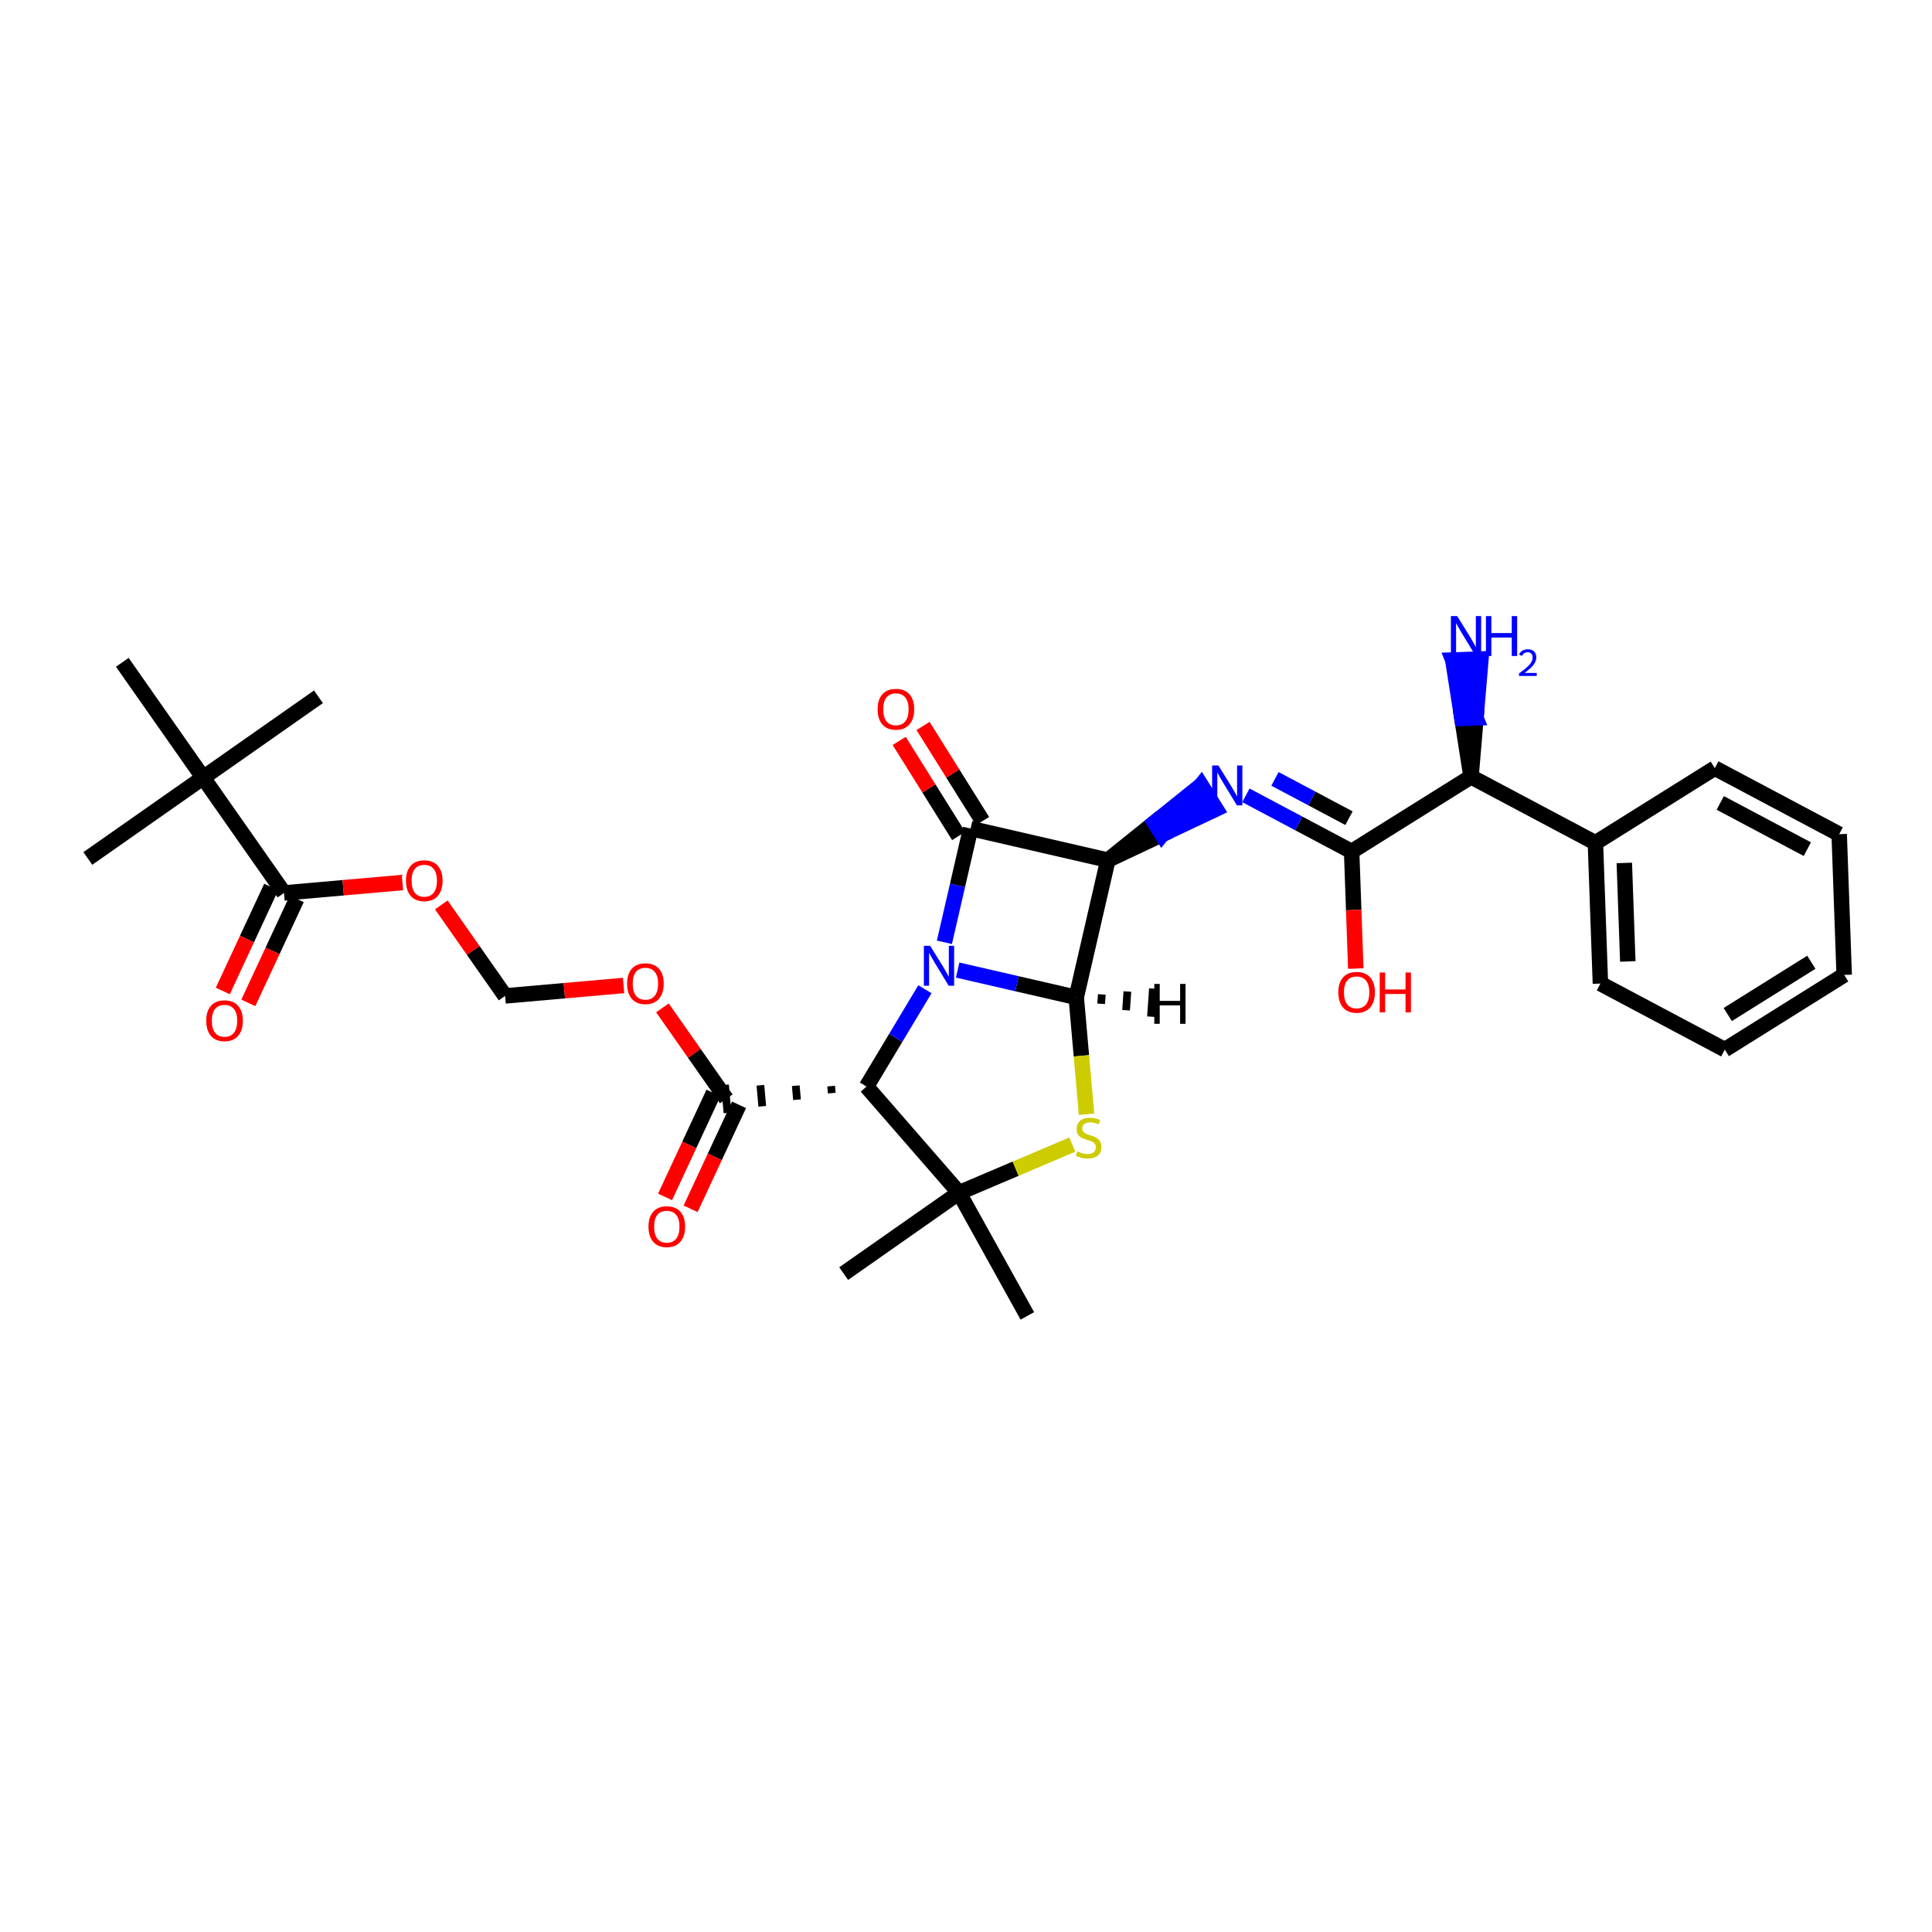 <?xml version='1.0' encoding='iso-8859-1'?>
<svg version='1.1' baseProfile='full'
              xmlns='http://www.w3.org/2000/svg'
                      xmlns:rdkit='http://www.rdkit.org/xml'
                      xmlns:xlink='http://www.w3.org/1999/xlink'
                  xml:space='preserve'
width='250px' height='250px' viewBox='0 0 250 250'>
<!-- END OF HEADER -->
<rect style='opacity:1.0;fill:#FFFFFF;stroke:none' width='250' height='250' x='0' y='0'> </rect>
<path class='bond-0 atom-0 atom-20' d='M 11.364,111.086 L 26.286,100.625' style='fill:none;fill-rule:evenodd;stroke:#000000;stroke-width:2.0px;stroke-linecap:butt;stroke-linejoin:miter;stroke-opacity:1' />
<path class='bond-1 atom-1 atom-20' d='M 41.208,90.164 L 26.286,100.625' style='fill:none;fill-rule:evenodd;stroke:#000000;stroke-width:2.0px;stroke-linecap:butt;stroke-linejoin:miter;stroke-opacity:1' />
<path class='bond-2 atom-2 atom-20' d='M 15.825,85.703 L 26.286,100.625' style='fill:none;fill-rule:evenodd;stroke:#000000;stroke-width:2.0px;stroke-linecap:butt;stroke-linejoin:miter;stroke-opacity:1' />
<path class='bond-3 atom-3 atom-21' d='M 132.938,170.277 L 124.094,154.343' style='fill:none;fill-rule:evenodd;stroke:#000000;stroke-width:2.0px;stroke-linecap:butt;stroke-linejoin:miter;stroke-opacity:1' />
<path class='bond-4 atom-4 atom-21' d='M 109.171,164.804 L 124.094,154.343' style='fill:none;fill-rule:evenodd;stroke:#000000;stroke-width:2.0px;stroke-linecap:butt;stroke-linejoin:miter;stroke-opacity:1' />
<path class='bond-5 atom-5 atom-6' d='M 238.636,126.155 L 223.187,135.821' style='fill:none;fill-rule:evenodd;stroke:#000000;stroke-width:2.0px;stroke-linecap:butt;stroke-linejoin:miter;stroke-opacity:1' />
<path class='bond-5 atom-5 atom-6' d='M 234.386,124.515 L 223.571,131.281' style='fill:none;fill-rule:evenodd;stroke:#000000;stroke-width:2.0px;stroke-linecap:butt;stroke-linejoin:miter;stroke-opacity:1' />
<path class='bond-6 atom-5 atom-7' d='M 238.636,126.155 L 237.99,107.943' style='fill:none;fill-rule:evenodd;stroke:#000000;stroke-width:2.0px;stroke-linecap:butt;stroke-linejoin:miter;stroke-opacity:1' />
<path class='bond-7 atom-6 atom-8' d='M 223.187,135.821 L 207.092,127.274' style='fill:none;fill-rule:evenodd;stroke:#000000;stroke-width:2.0px;stroke-linecap:butt;stroke-linejoin:miter;stroke-opacity:1' />
<path class='bond-8 atom-7 atom-9' d='M 237.99,107.943 L 221.895,99.396' style='fill:none;fill-rule:evenodd;stroke:#000000;stroke-width:2.0px;stroke-linecap:butt;stroke-linejoin:miter;stroke-opacity:1' />
<path class='bond-8 atom-7 atom-9' d='M 233.867,109.88 L 222.6,103.897' style='fill:none;fill-rule:evenodd;stroke:#000000;stroke-width:2.0px;stroke-linecap:butt;stroke-linejoin:miter;stroke-opacity:1' />
<path class='bond-9 atom-8 atom-11' d='M 207.092,127.274 L 206.445,109.062' style='fill:none;fill-rule:evenodd;stroke:#000000;stroke-width:2.0px;stroke-linecap:butt;stroke-linejoin:miter;stroke-opacity:1' />
<path class='bond-9 atom-8 atom-11' d='M 210.637,124.413 L 210.185,111.665' style='fill:none;fill-rule:evenodd;stroke:#000000;stroke-width:2.0px;stroke-linecap:butt;stroke-linejoin:miter;stroke-opacity:1' />
<path class='bond-10 atom-9 atom-11' d='M 221.895,99.396 L 206.445,109.062' style='fill:none;fill-rule:evenodd;stroke:#000000;stroke-width:2.0px;stroke-linecap:butt;stroke-linejoin:miter;stroke-opacity:1' />
<path class='bond-11 atom-10 atom-29' d='M 65.362,128.871 L 73.026,128.196' style='fill:none;fill-rule:evenodd;stroke:#000000;stroke-width:2.0px;stroke-linecap:butt;stroke-linejoin:miter;stroke-opacity:1' />
<path class='bond-11 atom-10 atom-29' d='M 73.026,128.196 L 80.691,127.521' style='fill:none;fill-rule:evenodd;stroke:#FF0000;stroke-width:2.0px;stroke-linecap:butt;stroke-linejoin:miter;stroke-opacity:1' />
<path class='bond-12 atom-10 atom-30' d='M 65.362,128.871 L 61.234,122.983' style='fill:none;fill-rule:evenodd;stroke:#000000;stroke-width:2.0px;stroke-linecap:butt;stroke-linejoin:miter;stroke-opacity:1' />
<path class='bond-12 atom-10 atom-30' d='M 61.234,122.983 L 57.106,117.094' style='fill:none;fill-rule:evenodd;stroke:#FF0000;stroke-width:2.0px;stroke-linecap:butt;stroke-linejoin:miter;stroke-opacity:1' />
<path class='bond-13 atom-11 atom-12' d='M 206.445,109.062 L 190.35,100.516' style='fill:none;fill-rule:evenodd;stroke:#000000;stroke-width:2.0px;stroke-linecap:butt;stroke-linejoin:miter;stroke-opacity:1' />
<path class='bond-14 atom-12 atom-15' d='M 190.35,100.516 L 174.901,110.181' style='fill:none;fill-rule:evenodd;stroke:#000000;stroke-width:2.0px;stroke-linecap:butt;stroke-linejoin:miter;stroke-opacity:1' />
<path class='bond-15 atom-12 atom-22' d='M 190.35,100.516 L 190.991,92.895 L 189.17,92.96 Z' style='fill:#000000;fill-rule:evenodd;fill-opacity:1;stroke:#000000;stroke-width:2.0px;stroke-linecap:butt;stroke-linejoin:miter;stroke-opacity:1;' />
<path class='bond-15 atom-12 atom-22' d='M 190.991,92.895 L 187.99,85.404 L 191.633,85.275 Z' style='fill:#0000FF;fill-rule:evenodd;fill-opacity:1;stroke:#0000FF;stroke-width:2.0px;stroke-linecap:butt;stroke-linejoin:miter;stroke-opacity:1;' />
<path class='bond-15 atom-12 atom-22' d='M 190.991,92.895 L 189.17,92.96 L 187.99,85.404 Z' style='fill:#0000FF;fill-rule:evenodd;fill-opacity:1;stroke:#0000FF;stroke-width:2.0px;stroke-linecap:butt;stroke-linejoin:miter;stroke-opacity:1;' />
<path class='bond-16 atom-13 atom-16' d='M 143.356,111.301 L 125.597,107.211' style='fill:none;fill-rule:evenodd;stroke:#000000;stroke-width:2.0px;stroke-linecap:butt;stroke-linejoin:miter;stroke-opacity:1' />
<path class='bond-17 atom-13 atom-17' d='M 143.356,111.301 L 139.266,129.06' style='fill:none;fill-rule:evenodd;stroke:#000000;stroke-width:2.0px;stroke-linecap:butt;stroke-linejoin:miter;stroke-opacity:1' />
<path class='bond-18 atom-13 atom-23' d='M 143.356,111.301 L 150.357,107.995 L 149.391,106.45 Z' style='fill:#000000;fill-rule:evenodd;fill-opacity:1;stroke:#000000;stroke-width:2.0px;stroke-linecap:butt;stroke-linejoin:miter;stroke-opacity:1;' />
<path class='bond-18 atom-13 atom-23' d='M 150.357,107.995 L 155.426,101.599 L 157.359,104.689 Z' style='fill:#0000FF;fill-rule:evenodd;fill-opacity:1;stroke:#0000FF;stroke-width:2.0px;stroke-linecap:butt;stroke-linejoin:miter;stroke-opacity:1;' />
<path class='bond-18 atom-13 atom-23' d='M 150.357,107.995 L 149.391,106.45 L 155.426,101.599 Z' style='fill:#0000FF;fill-rule:evenodd;fill-opacity:1;stroke:#0000FF;stroke-width:2.0px;stroke-linecap:butt;stroke-linejoin:miter;stroke-opacity:1;' />
<path class='bond-19 atom-14 atom-18' d='M 107.552,140.542 L 107.632,141.45' style='fill:none;fill-rule:evenodd;stroke:#000000;stroke-width:1.0px;stroke-linecap:butt;stroke-linejoin:miter;stroke-opacity:1' />
<path class='bond-19 atom-14 atom-18' d='M 102.973,140.488 L 103.133,142.303' style='fill:none;fill-rule:evenodd;stroke:#000000;stroke-width:1.0px;stroke-linecap:butt;stroke-linejoin:miter;stroke-opacity:1' />
<path class='bond-19 atom-14 atom-18' d='M 98.395,140.434 L 98.635,143.157' style='fill:none;fill-rule:evenodd;stroke:#000000;stroke-width:1.0px;stroke-linecap:butt;stroke-linejoin:miter;stroke-opacity:1' />
<path class='bond-19 atom-14 atom-18' d='M 93.817,140.379 L 94.136,144.01' style='fill:none;fill-rule:evenodd;stroke:#000000;stroke-width:1.0px;stroke-linecap:butt;stroke-linejoin:miter;stroke-opacity:1' />
<path class='bond-20 atom-14 atom-21' d='M 112.13,140.596 L 124.094,154.343' style='fill:none;fill-rule:evenodd;stroke:#000000;stroke-width:2.0px;stroke-linecap:butt;stroke-linejoin:miter;stroke-opacity:1' />
<path class='bond-21 atom-14 atom-24' d='M 112.13,140.596 L 115.908,134.301' style='fill:none;fill-rule:evenodd;stroke:#000000;stroke-width:2.0px;stroke-linecap:butt;stroke-linejoin:miter;stroke-opacity:1' />
<path class='bond-21 atom-14 atom-24' d='M 115.908,134.301 L 119.685,128.006' style='fill:none;fill-rule:evenodd;stroke:#0000FF;stroke-width:2.0px;stroke-linecap:butt;stroke-linejoin:miter;stroke-opacity:1' />
<path class='bond-22 atom-15 atom-23' d='M 174.901,110.181 L 168.059,106.549' style='fill:none;fill-rule:evenodd;stroke:#000000;stroke-width:2.0px;stroke-linecap:butt;stroke-linejoin:miter;stroke-opacity:1' />
<path class='bond-22 atom-15 atom-23' d='M 168.059,106.549 L 161.218,102.916' style='fill:none;fill-rule:evenodd;stroke:#0000FF;stroke-width:2.0px;stroke-linecap:butt;stroke-linejoin:miter;stroke-opacity:1' />
<path class='bond-22 atom-15 atom-23' d='M 174.558,105.872 L 169.769,103.33' style='fill:none;fill-rule:evenodd;stroke:#000000;stroke-width:2.0px;stroke-linecap:butt;stroke-linejoin:miter;stroke-opacity:1' />
<path class='bond-22 atom-15 atom-23' d='M 169.769,103.33 L 164.98,100.787' style='fill:none;fill-rule:evenodd;stroke:#0000FF;stroke-width:2.0px;stroke-linecap:butt;stroke-linejoin:miter;stroke-opacity:1' />
<path class='bond-23 atom-15 atom-25' d='M 174.901,110.181 L 175.169,117.755' style='fill:none;fill-rule:evenodd;stroke:#000000;stroke-width:2.0px;stroke-linecap:butt;stroke-linejoin:miter;stroke-opacity:1' />
<path class='bond-23 atom-15 atom-25' d='M 175.169,117.755 L 175.438,125.329' style='fill:none;fill-rule:evenodd;stroke:#FF0000;stroke-width:2.0px;stroke-linecap:butt;stroke-linejoin:miter;stroke-opacity:1' />
<path class='bond-24 atom-16 atom-24' d='M 125.597,107.211 L 123.902,114.573' style='fill:none;fill-rule:evenodd;stroke:#000000;stroke-width:2.0px;stroke-linecap:butt;stroke-linejoin:miter;stroke-opacity:1' />
<path class='bond-24 atom-16 atom-24' d='M 123.902,114.573 L 122.206,121.934' style='fill:none;fill-rule:evenodd;stroke:#0000FF;stroke-width:2.0px;stroke-linecap:butt;stroke-linejoin:miter;stroke-opacity:1' />
<path class='bond-25 atom-16 atom-26' d='M 127.142,106.245 L 123.293,100.093' style='fill:none;fill-rule:evenodd;stroke:#000000;stroke-width:2.0px;stroke-linecap:butt;stroke-linejoin:miter;stroke-opacity:1' />
<path class='bond-25 atom-16 atom-26' d='M 123.293,100.093 L 119.444,93.941' style='fill:none;fill-rule:evenodd;stroke:#FF0000;stroke-width:2.0px;stroke-linecap:butt;stroke-linejoin:miter;stroke-opacity:1' />
<path class='bond-25 atom-16 atom-26' d='M 124.052,108.178 L 120.203,102.026' style='fill:none;fill-rule:evenodd;stroke:#000000;stroke-width:2.0px;stroke-linecap:butt;stroke-linejoin:miter;stroke-opacity:1' />
<path class='bond-25 atom-16 atom-26' d='M 120.203,102.026 L 116.354,95.874' style='fill:none;fill-rule:evenodd;stroke:#FF0000;stroke-width:2.0px;stroke-linecap:butt;stroke-linejoin:miter;stroke-opacity:1' />
<path class='bond-26 atom-17 atom-24' d='M 139.266,129.06 L 131.593,127.293' style='fill:none;fill-rule:evenodd;stroke:#000000;stroke-width:2.0px;stroke-linecap:butt;stroke-linejoin:miter;stroke-opacity:1' />
<path class='bond-26 atom-17 atom-24' d='M 131.593,127.293 L 123.92,125.526' style='fill:none;fill-rule:evenodd;stroke:#0000FF;stroke-width:2.0px;stroke-linecap:butt;stroke-linejoin:miter;stroke-opacity:1' />
<path class='bond-27 atom-17 atom-31' d='M 139.266,129.06 L 139.932,136.622' style='fill:none;fill-rule:evenodd;stroke:#000000;stroke-width:2.0px;stroke-linecap:butt;stroke-linejoin:miter;stroke-opacity:1' />
<path class='bond-27 atom-17 atom-31' d='M 139.932,136.622 L 140.598,144.185' style='fill:none;fill-rule:evenodd;stroke:#CCCC00;stroke-width:2.0px;stroke-linecap:butt;stroke-linejoin:miter;stroke-opacity:1' />
<path class='bond-34 atom-17 atom-32' d='M 142.49,129.892 L 142.574,128.68' style='fill:none;fill-rule:evenodd;stroke:#000000;stroke-width:1.0px;stroke-linecap:butt;stroke-linejoin:miter;stroke-opacity:1' />
<path class='bond-34 atom-17 atom-32' d='M 145.714,130.725 L 145.882,128.301' style='fill:none;fill-rule:evenodd;stroke:#000000;stroke-width:1.0px;stroke-linecap:butt;stroke-linejoin:miter;stroke-opacity:1' />
<path class='bond-34 atom-17 atom-32' d='M 148.937,131.557 L 149.19,127.921' style='fill:none;fill-rule:evenodd;stroke:#000000;stroke-width:1.0px;stroke-linecap:butt;stroke-linejoin:miter;stroke-opacity:1' />
<path class='bond-28 atom-18 atom-27' d='M 92.324,141.426 L 89.192,148.153' style='fill:none;fill-rule:evenodd;stroke:#000000;stroke-width:2.0px;stroke-linecap:butt;stroke-linejoin:miter;stroke-opacity:1' />
<path class='bond-28 atom-18 atom-27' d='M 89.192,148.153 L 86.059,154.881' style='fill:none;fill-rule:evenodd;stroke:#FF0000;stroke-width:2.0px;stroke-linecap:butt;stroke-linejoin:miter;stroke-opacity:1' />
<path class='bond-28 atom-18 atom-27' d='M 95.629,142.964 L 92.496,149.692' style='fill:none;fill-rule:evenodd;stroke:#000000;stroke-width:2.0px;stroke-linecap:butt;stroke-linejoin:miter;stroke-opacity:1' />
<path class='bond-28 atom-18 atom-27' d='M 92.496,149.692 L 89.363,156.42' style='fill:none;fill-rule:evenodd;stroke:#FF0000;stroke-width:2.0px;stroke-linecap:butt;stroke-linejoin:miter;stroke-opacity:1' />
<path class='bond-29 atom-18 atom-29' d='M 93.977,142.195 L 89.848,136.306' style='fill:none;fill-rule:evenodd;stroke:#000000;stroke-width:2.0px;stroke-linecap:butt;stroke-linejoin:miter;stroke-opacity:1' />
<path class='bond-29 atom-18 atom-29' d='M 89.848,136.306 L 85.72,130.418' style='fill:none;fill-rule:evenodd;stroke:#FF0000;stroke-width:2.0px;stroke-linecap:butt;stroke-linejoin:miter;stroke-opacity:1' />
<path class='bond-30 atom-19 atom-20' d='M 36.747,115.547 L 26.286,100.625' style='fill:none;fill-rule:evenodd;stroke:#000000;stroke-width:2.0px;stroke-linecap:butt;stroke-linejoin:miter;stroke-opacity:1' />
<path class='bond-31 atom-19 atom-28' d='M 35.095,114.778 L 31.962,121.506' style='fill:none;fill-rule:evenodd;stroke:#000000;stroke-width:2.0px;stroke-linecap:butt;stroke-linejoin:miter;stroke-opacity:1' />
<path class='bond-31 atom-19 atom-28' d='M 31.962,121.506 L 28.83,128.234' style='fill:none;fill-rule:evenodd;stroke:#FF0000;stroke-width:2.0px;stroke-linecap:butt;stroke-linejoin:miter;stroke-opacity:1' />
<path class='bond-31 atom-19 atom-28' d='M 38.399,116.317 L 35.267,123.044' style='fill:none;fill-rule:evenodd;stroke:#000000;stroke-width:2.0px;stroke-linecap:butt;stroke-linejoin:miter;stroke-opacity:1' />
<path class='bond-31 atom-19 atom-28' d='M 35.267,123.044 L 32.134,129.772' style='fill:none;fill-rule:evenodd;stroke:#FF0000;stroke-width:2.0px;stroke-linecap:butt;stroke-linejoin:miter;stroke-opacity:1' />
<path class='bond-32 atom-19 atom-30' d='M 36.747,115.547 L 44.411,114.872' style='fill:none;fill-rule:evenodd;stroke:#000000;stroke-width:2.0px;stroke-linecap:butt;stroke-linejoin:miter;stroke-opacity:1' />
<path class='bond-32 atom-19 atom-30' d='M 44.411,114.872 L 52.076,114.198' style='fill:none;fill-rule:evenodd;stroke:#FF0000;stroke-width:2.0px;stroke-linecap:butt;stroke-linejoin:miter;stroke-opacity:1' />
<path class='bond-33 atom-21 atom-31' d='M 124.094,154.343 L 131.424,151.227' style='fill:none;fill-rule:evenodd;stroke:#000000;stroke-width:2.0px;stroke-linecap:butt;stroke-linejoin:miter;stroke-opacity:1' />
<path class='bond-33 atom-21 atom-31' d='M 131.424,151.227 L 138.755,148.11' style='fill:none;fill-rule:evenodd;stroke:#CCCC00;stroke-width:2.0px;stroke-linecap:butt;stroke-linejoin:miter;stroke-opacity:1' />
<path  class='atom-22' d='M 188.563 79.723
L 190.254 82.456
Q 190.422 82.726, 190.691 83.214
Q 190.961 83.703, 190.976 83.732
L 190.976 79.723
L 191.661 79.723
L 191.661 84.884
L 190.954 84.884
L 189.139 81.895
Q 188.927 81.545, 188.701 81.144
Q 188.483 80.743, 188.417 80.619
L 188.417 84.884
L 187.746 84.884
L 187.746 79.723
L 188.563 79.723
' fill='#0000FF'/>
<path  class='atom-22' d='M 192.281 79.723
L 192.98 79.723
L 192.98 81.917
L 195.619 81.917
L 195.619 79.723
L 196.319 79.723
L 196.319 84.884
L 195.619 84.884
L 195.619 82.5
L 192.98 82.5
L 192.98 84.884
L 192.281 84.884
L 192.281 79.723
' fill='#0000FF'/>
<path  class='atom-22' d='M 196.569 84.703
Q 196.694 84.38, 196.992 84.202
Q 197.291 84.019, 197.705 84.019
Q 198.219 84.019, 198.508 84.299
Q 198.797 84.578, 198.797 85.073
Q 198.797 85.578, 198.421 86.05
Q 198.051 86.521, 197.281 87.079
L 198.854 87.079
L 198.854 87.464
L 196.559 87.464
L 196.559 87.142
Q 197.195 86.69, 197.57 86.353
Q 197.95 86.016, 198.133 85.713
Q 198.316 85.41, 198.316 85.097
Q 198.316 84.77, 198.152 84.587
Q 197.988 84.404, 197.705 84.404
Q 197.43 84.404, 197.247 84.515
Q 197.065 84.626, 196.935 84.871
L 196.569 84.703
' fill='#0000FF'/>
<path  class='atom-23' d='M 157.664 99.054
L 159.355 101.788
Q 159.523 102.058, 159.793 102.546
Q 160.063 103.034, 160.077 103.064
L 160.077 99.054
L 160.762 99.054
L 160.762 104.215
L 160.055 104.215
L 158.24 101.227
Q 158.029 100.877, 157.803 100.476
Q 157.584 100.075, 157.519 99.951
L 157.519 104.215
L 156.848 104.215
L 156.848 99.054
L 157.664 99.054
' fill='#0000FF'/>
<path  class='atom-24' d='M 120.366 122.39
L 122.058 125.123
Q 122.225 125.393, 122.495 125.881
Q 122.765 126.37, 122.779 126.399
L 122.779 122.39
L 123.465 122.39
L 123.465 127.551
L 122.757 127.551
L 120.942 124.562
Q 120.731 124.212, 120.505 123.811
Q 120.286 123.41, 120.221 123.286
L 120.221 127.551
L 119.55 127.551
L 119.55 122.39
L 120.366 122.39
' fill='#0000FF'/>
<path  class='atom-25' d='M 173.178 128.408
Q 173.178 127.169, 173.79 126.477
Q 174.402 125.784, 175.547 125.784
Q 176.691 125.784, 177.304 126.477
Q 177.916 127.169, 177.916 128.408
Q 177.916 129.662, 177.296 130.377
Q 176.677 131.084, 175.547 131.084
Q 174.41 131.084, 173.79 130.377
Q 173.178 129.669, 173.178 128.408
M 175.547 130.5
Q 176.334 130.5, 176.757 129.976
Q 177.187 129.443, 177.187 128.408
Q 177.187 127.395, 176.757 126.885
Q 176.334 126.367, 175.547 126.367
Q 174.76 126.367, 174.329 126.878
Q 173.907 127.388, 173.907 128.408
Q 173.907 129.451, 174.329 129.976
Q 174.76 130.5, 175.547 130.5
' fill='#FF0000'/>
<path  class='atom-25' d='M 178.536 125.842
L 179.235 125.842
L 179.235 128.037
L 181.874 128.037
L 181.874 125.842
L 182.574 125.842
L 182.574 131.003
L 181.874 131.003
L 181.874 128.62
L 179.235 128.62
L 179.235 131.003
L 178.536 131.003
L 178.536 125.842
' fill='#FF0000'/>
<path  class='atom-26' d='M 113.562 91.776
Q 113.562 90.537, 114.174 89.845
Q 114.787 89.152, 115.931 89.152
Q 117.075 89.152, 117.688 89.845
Q 118.3 90.537, 118.3 91.776
Q 118.3 93.03, 117.68 93.745
Q 117.061 94.452, 115.931 94.452
Q 114.794 94.452, 114.174 93.745
Q 113.562 93.037, 113.562 91.776
M 115.931 93.868
Q 116.718 93.868, 117.141 93.344
Q 117.571 92.812, 117.571 91.776
Q 117.571 90.763, 117.141 90.253
Q 116.718 89.735, 115.931 89.735
Q 115.144 89.735, 114.714 90.246
Q 114.291 90.756, 114.291 91.776
Q 114.291 92.819, 114.714 93.344
Q 115.144 93.868, 115.931 93.868
' fill='#FF0000'/>
<path  class='atom-27' d='M 83.915 158.73
Q 83.915 157.491, 84.527 156.798
Q 85.139 156.106, 86.284 156.106
Q 87.428 156.106, 88.041 156.798
Q 88.653 157.491, 88.653 158.73
Q 88.653 159.984, 88.034 160.698
Q 87.414 161.405, 86.284 161.405
Q 85.147 161.405, 84.527 160.698
Q 83.915 159.991, 83.915 158.73
M 86.284 160.822
Q 87.071 160.822, 87.494 160.297
Q 87.924 159.765, 87.924 158.73
Q 87.924 157.717, 87.494 157.207
Q 87.071 156.689, 86.284 156.689
Q 85.497 156.689, 85.067 157.199
Q 84.644 157.71, 84.644 158.73
Q 84.644 159.773, 85.067 160.297
Q 85.497 160.822, 86.284 160.822
' fill='#FF0000'/>
<path  class='atom-28' d='M 26.685 132.083
Q 26.685 130.843, 27.298 130.151
Q 27.91 129.458, 29.055 129.458
Q 30.199 129.458, 30.811 130.151
Q 31.424 130.843, 31.424 132.083
Q 31.424 133.336, 30.804 134.051
Q 30.184 134.758, 29.055 134.758
Q 27.917 134.758, 27.298 134.051
Q 26.685 133.344, 26.685 132.083
M 29.055 134.175
Q 29.842 134.175, 30.265 133.65
Q 30.695 133.118, 30.695 132.083
Q 30.695 131.069, 30.265 130.559
Q 29.842 130.042, 29.055 130.042
Q 28.267 130.042, 27.837 130.552
Q 27.414 131.062, 27.414 132.083
Q 27.414 133.125, 27.837 133.65
Q 28.267 134.175, 29.055 134.175
' fill='#FF0000'/>
<path  class='atom-29' d='M 81.146 127.287
Q 81.146 126.048, 81.759 125.355
Q 82.371 124.663, 83.515 124.663
Q 84.66 124.663, 85.272 125.355
Q 85.884 126.048, 85.884 127.287
Q 85.884 128.541, 85.265 129.255
Q 84.645 129.962, 83.515 129.962
Q 82.378 129.962, 81.759 129.255
Q 81.146 128.548, 81.146 127.287
M 83.515 129.379
Q 84.303 129.379, 84.725 128.854
Q 85.156 128.322, 85.156 127.287
Q 85.156 126.274, 84.725 125.764
Q 84.303 125.246, 83.515 125.246
Q 82.728 125.246, 82.298 125.756
Q 81.875 126.267, 81.875 127.287
Q 81.875 128.33, 82.298 128.854
Q 82.728 129.379, 83.515 129.379
' fill='#FF0000'/>
<path  class='atom-30' d='M 52.532 113.963
Q 52.532 112.724, 53.144 112.032
Q 53.756 111.339, 54.901 111.339
Q 56.045 111.339, 56.657 112.032
Q 57.27 112.724, 57.27 113.963
Q 57.27 115.217, 56.65 115.932
Q 56.031 116.639, 54.901 116.639
Q 53.763 116.639, 53.144 115.932
Q 52.532 115.225, 52.532 113.963
M 54.901 116.056
Q 55.688 116.056, 56.111 115.531
Q 56.541 114.999, 56.541 113.963
Q 56.541 112.95, 56.111 112.44
Q 55.688 111.922, 54.901 111.922
Q 54.113 111.922, 53.683 112.433
Q 53.261 112.943, 53.261 113.963
Q 53.261 115.006, 53.683 115.531
Q 54.113 116.056, 54.901 116.056
' fill='#FF0000'/>
<path  class='atom-31' d='M 139.407 148.985
Q 139.465 149.007, 139.706 149.109
Q 139.946 149.211, 140.209 149.276
Q 140.478 149.335, 140.741 149.335
Q 141.229 149.335, 141.514 149.101
Q 141.798 148.861, 141.798 148.445
Q 141.798 148.161, 141.652 147.986
Q 141.514 147.811, 141.295 147.716
Q 141.076 147.622, 140.712 147.512
Q 140.253 147.374, 139.975 147.242
Q 139.706 147.111, 139.509 146.834
Q 139.319 146.557, 139.319 146.091
Q 139.319 145.442, 139.757 145.041
Q 140.201 144.64, 141.076 144.64
Q 141.674 144.64, 142.352 144.924
L 142.184 145.486
Q 141.565 145.231, 141.098 145.231
Q 140.595 145.231, 140.318 145.442
Q 140.041 145.646, 140.048 146.003
Q 140.048 146.28, 140.187 146.448
Q 140.333 146.616, 140.537 146.71
Q 140.748 146.805, 141.098 146.914
Q 141.565 147.06, 141.842 147.206
Q 142.119 147.352, 142.315 147.651
Q 142.52 147.942, 142.52 148.445
Q 142.52 149.16, 142.038 149.546
Q 141.565 149.925, 140.77 149.925
Q 140.311 149.925, 139.961 149.823
Q 139.618 149.728, 139.21 149.561
L 139.407 148.985
' fill='#CCCC00'/>
<path  class='atom-32' d='M 149.367 127.32
L 150.067 127.32
L 150.067 129.514
L 152.706 129.514
L 152.706 127.32
L 153.406 127.32
L 153.406 132.481
L 152.706 132.481
L 152.706 130.097
L 150.067 130.097
L 150.067 132.481
L 149.367 132.481
L 149.367 127.32
' fill='#000000'/>
</svg>
